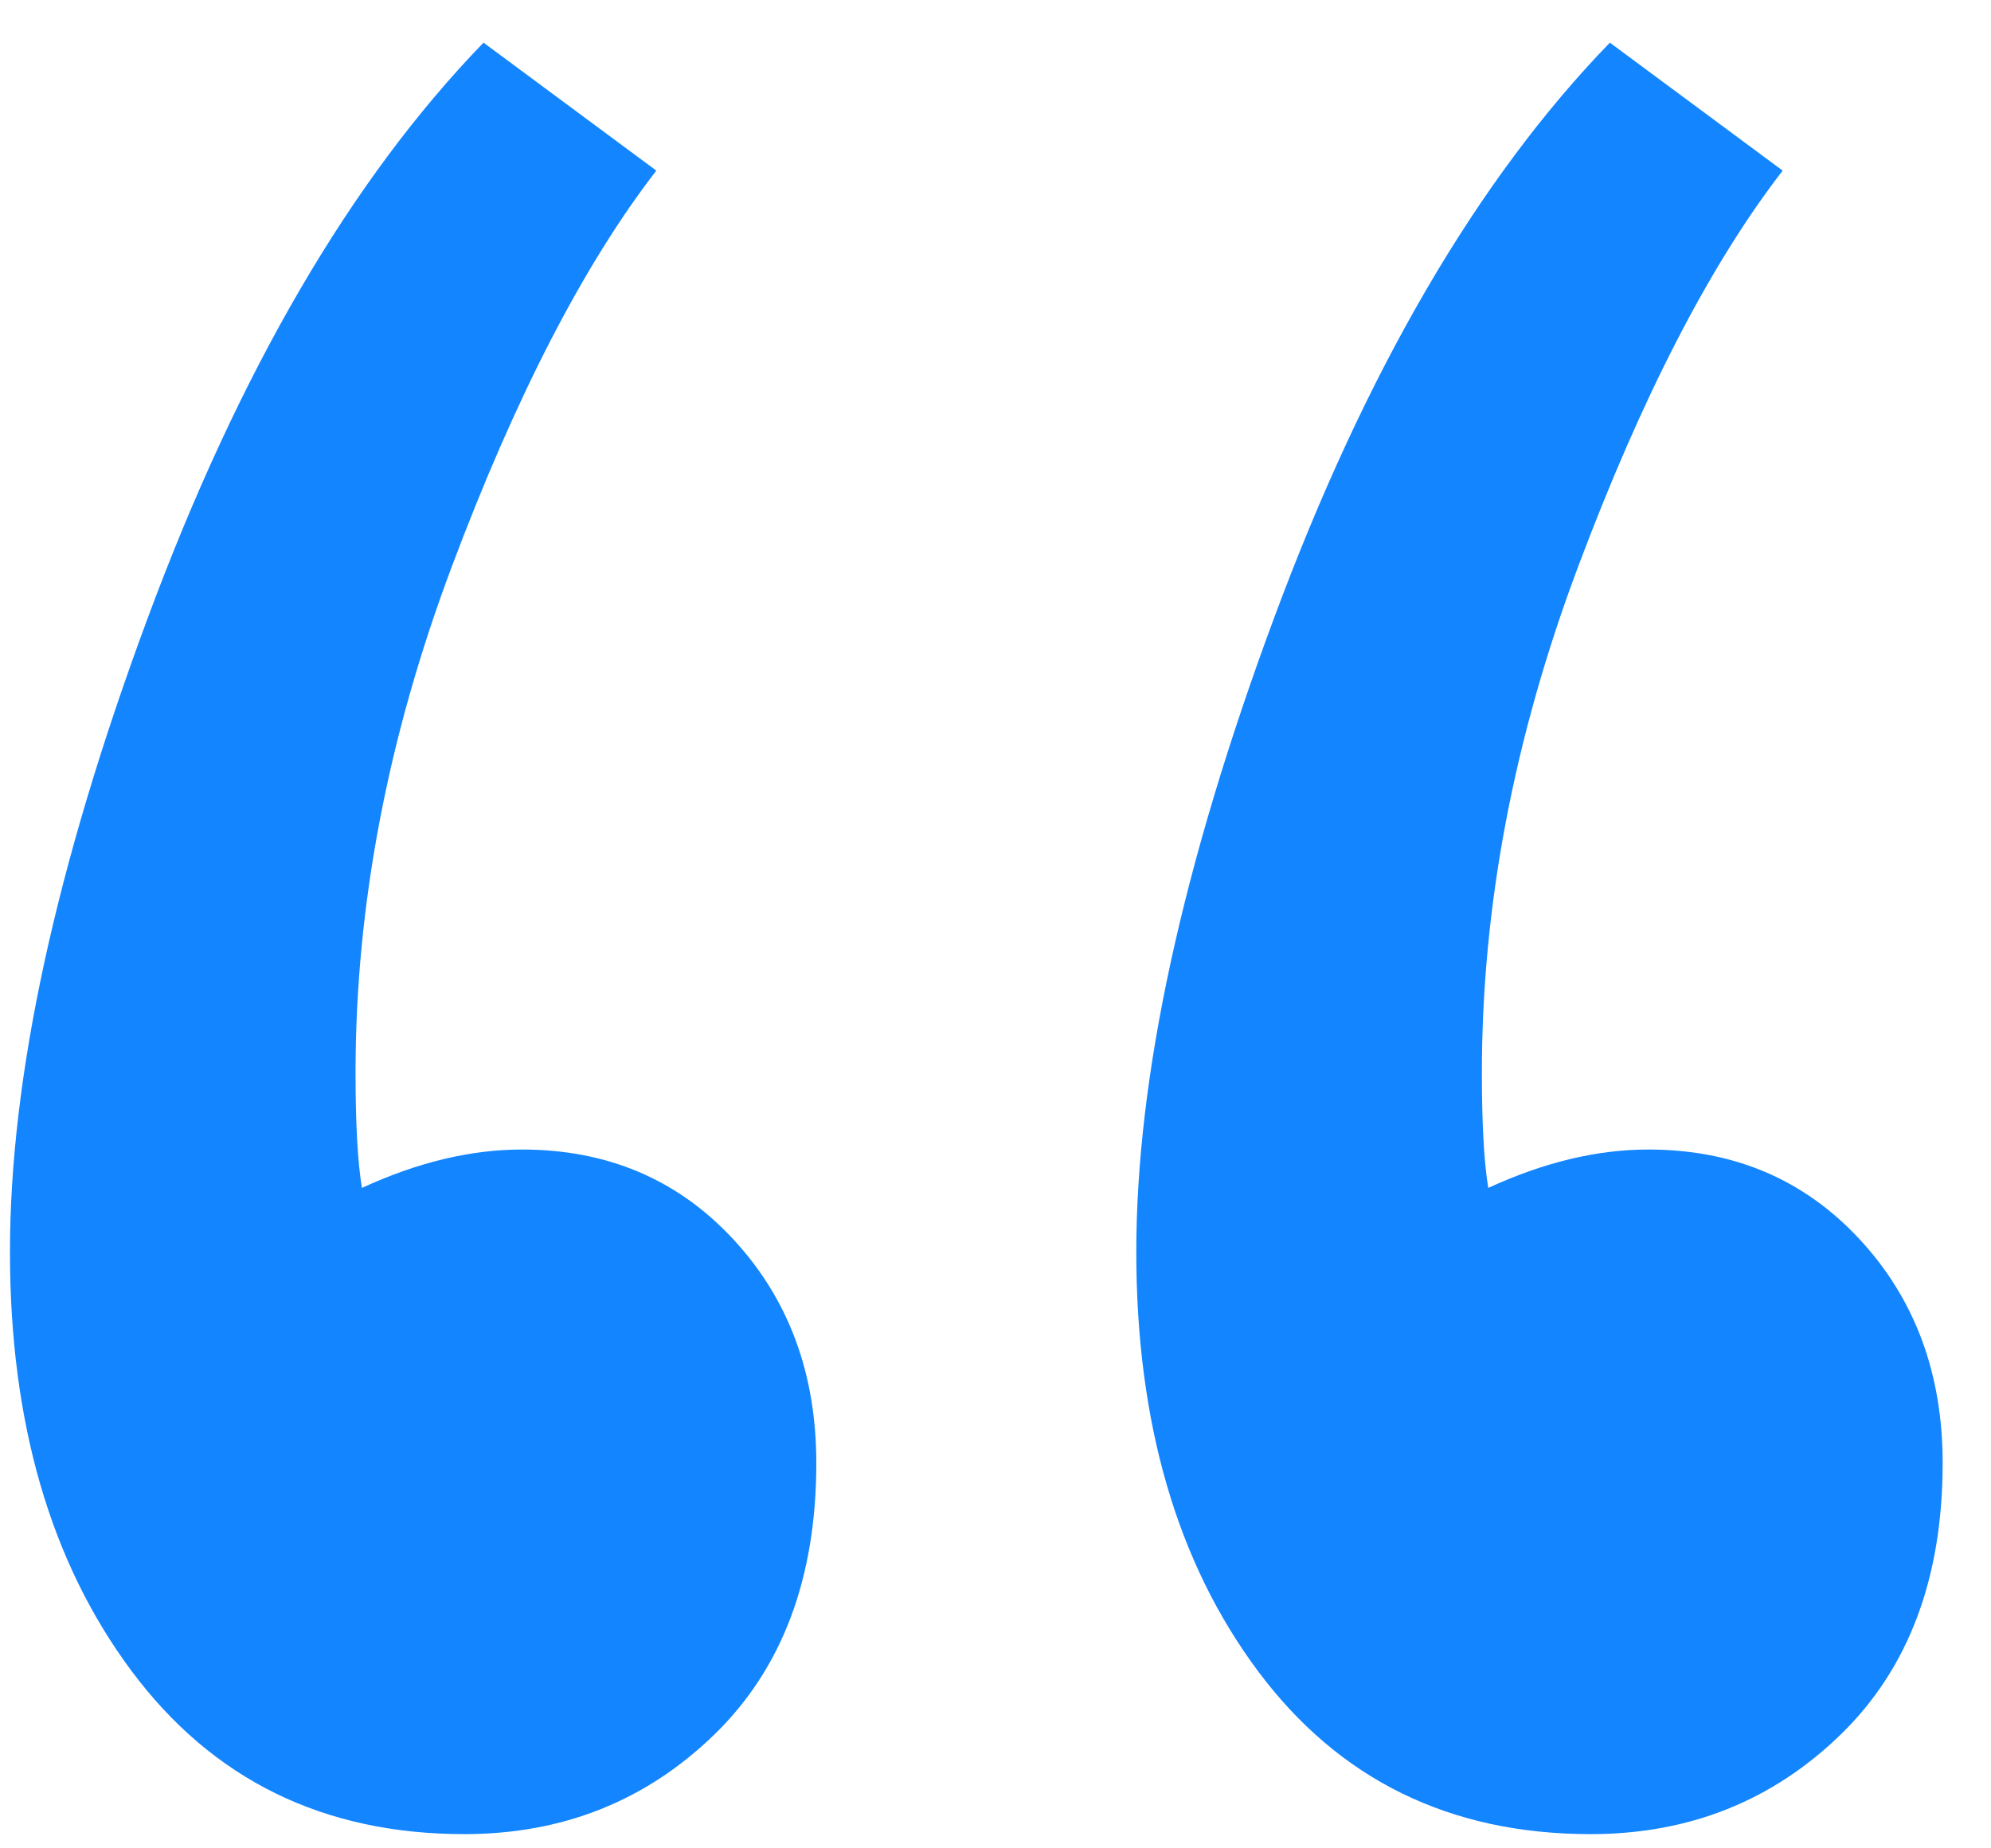 <?xml version="1.0" encoding="UTF-8"?>
<svg width="28px" height="26px" viewBox="0 0 28 26" version="1.1" xmlns="http://www.w3.org/2000/svg" xmlns:xlink="http://www.w3.org/1999/xlink">
    <title>“</title>
    <g id="Page-1" stroke="none" stroke-width="1" fill="none" fill-rule="evenodd">
        <path d="M6.53,25.8 C7.91,25.8 9.08,25.335 10.04,24.405 C11,23.475 11.48,22.2 11.48,20.58 C11.48,19.32 11.09,18.27 10.31,17.43 C9.53,16.59 8.54,16.17 7.34,16.17 C6.62,16.17 5.87,16.35 5.09,16.71 C5.03,16.35 5,15.81 5,15.09 C5,12.75 5.45,10.38 6.35,7.98 C7.25,5.58 8.21,3.72 9.23,2.4 L9.23,2.4 L6.8,0.6 C4.94,2.52 3.365,5.22 2.075,8.7 C0.785,12.18 0.14,15.15 0.14,17.61 C0.14,20.01 0.71,21.975 1.85,23.505 C2.99,25.035 4.55,25.8 6.53,25.8 Z M22.37,25.8 C23.75,25.8 24.92,25.335 25.88,24.405 C26.84,23.475 27.32,22.2 27.32,20.58 C27.32,19.32 26.93,18.27 26.15,17.43 C25.37,16.59 24.38,16.17 23.18,16.17 C22.46,16.17 21.71,16.35 20.93,16.71 C20.87,16.35 20.84,15.81 20.84,15.09 C20.84,12.75 21.29,10.38 22.19,7.98 C23.09,5.58 24.05,3.72 25.07,2.4 L25.07,2.4 L22.64,0.6 C20.78,2.52 19.205,5.22 17.915,8.7 C16.625,12.18 15.98,15.15 15.98,17.61 C15.98,20.01 16.55,21.975 17.69,23.505 C18.83,25.035 20.39,25.8 22.37,25.8 Z" id="“" fill="#1285FF" fill-rule="nonzero"></path>
    </g>
</svg>